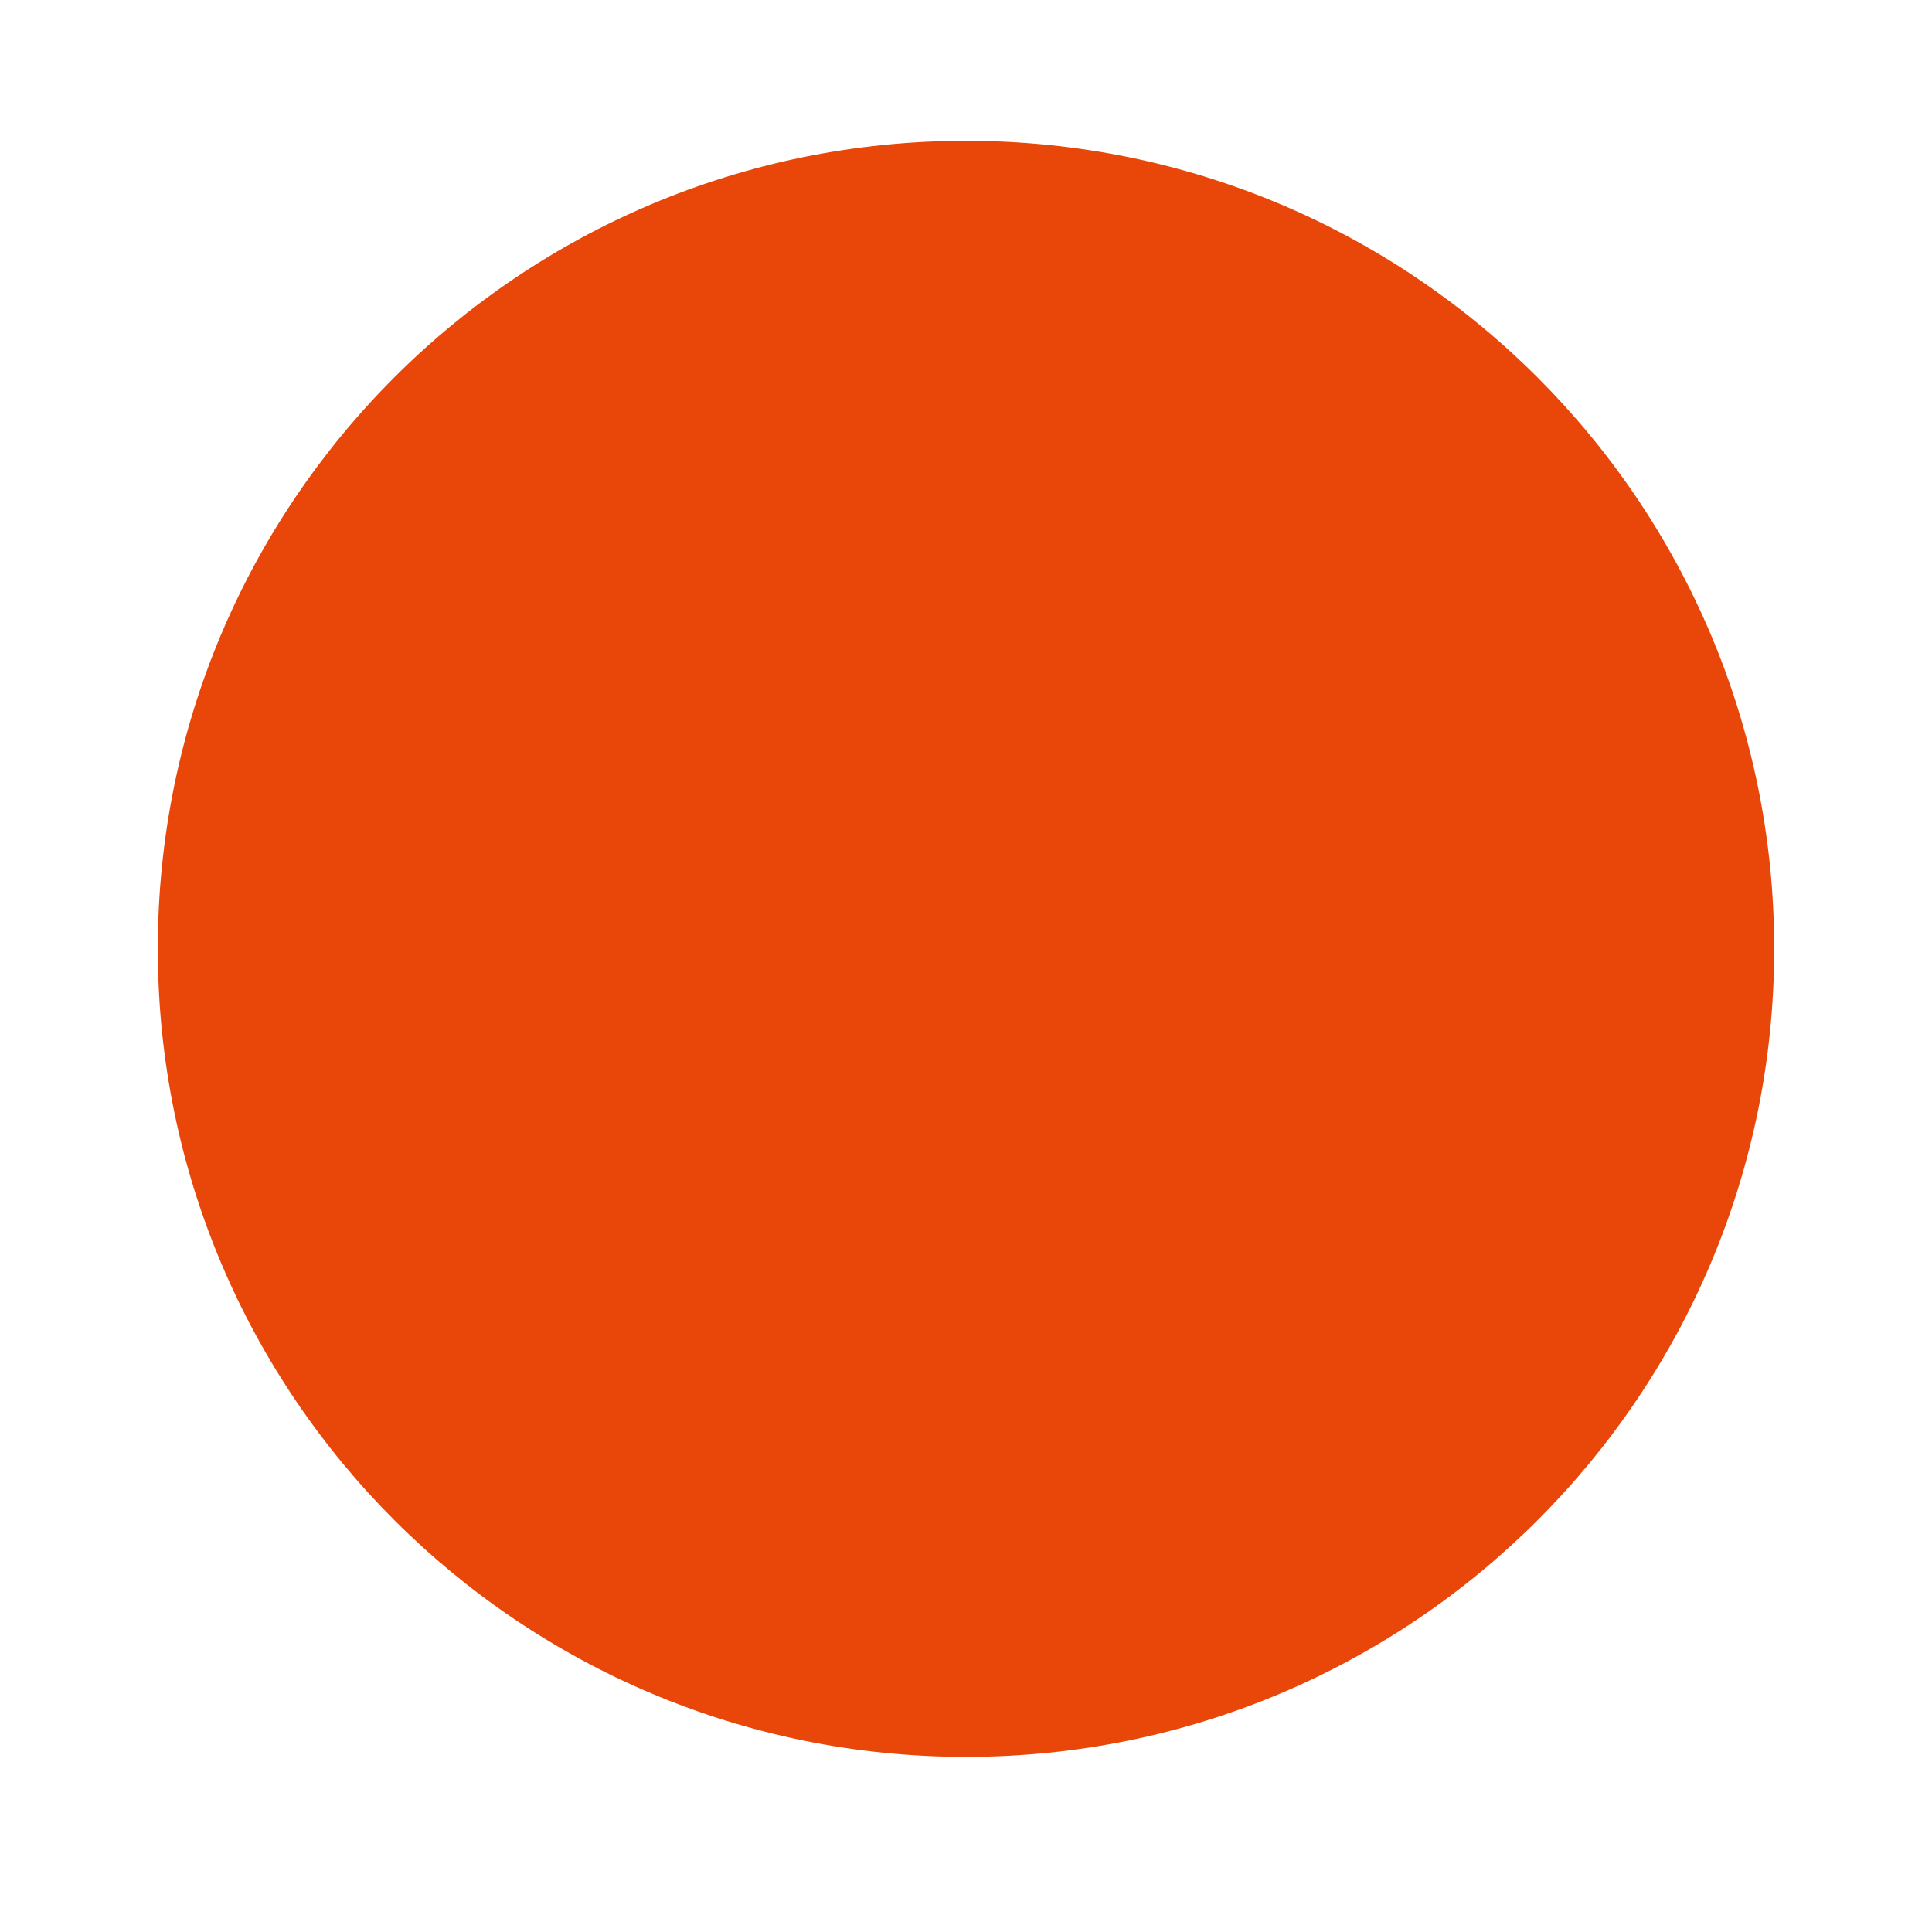 <?xml version="1.0" encoding="UTF-8"?><svg id="a" xmlns="http://www.w3.org/2000/svg" width="25" height="25" viewBox="0 0 25 25"><defs><style>.b{fill:#e84709;stroke-width:0px;}</style></defs><path class="b" d="M22.958,12.277c0,5.782-4.684,10.457-10.458,10.457S2.042,18.059,2.042,12.277,6.723,1.822,12.5,1.822s10.458,4.68,10.458,10.455Z"/></svg>
